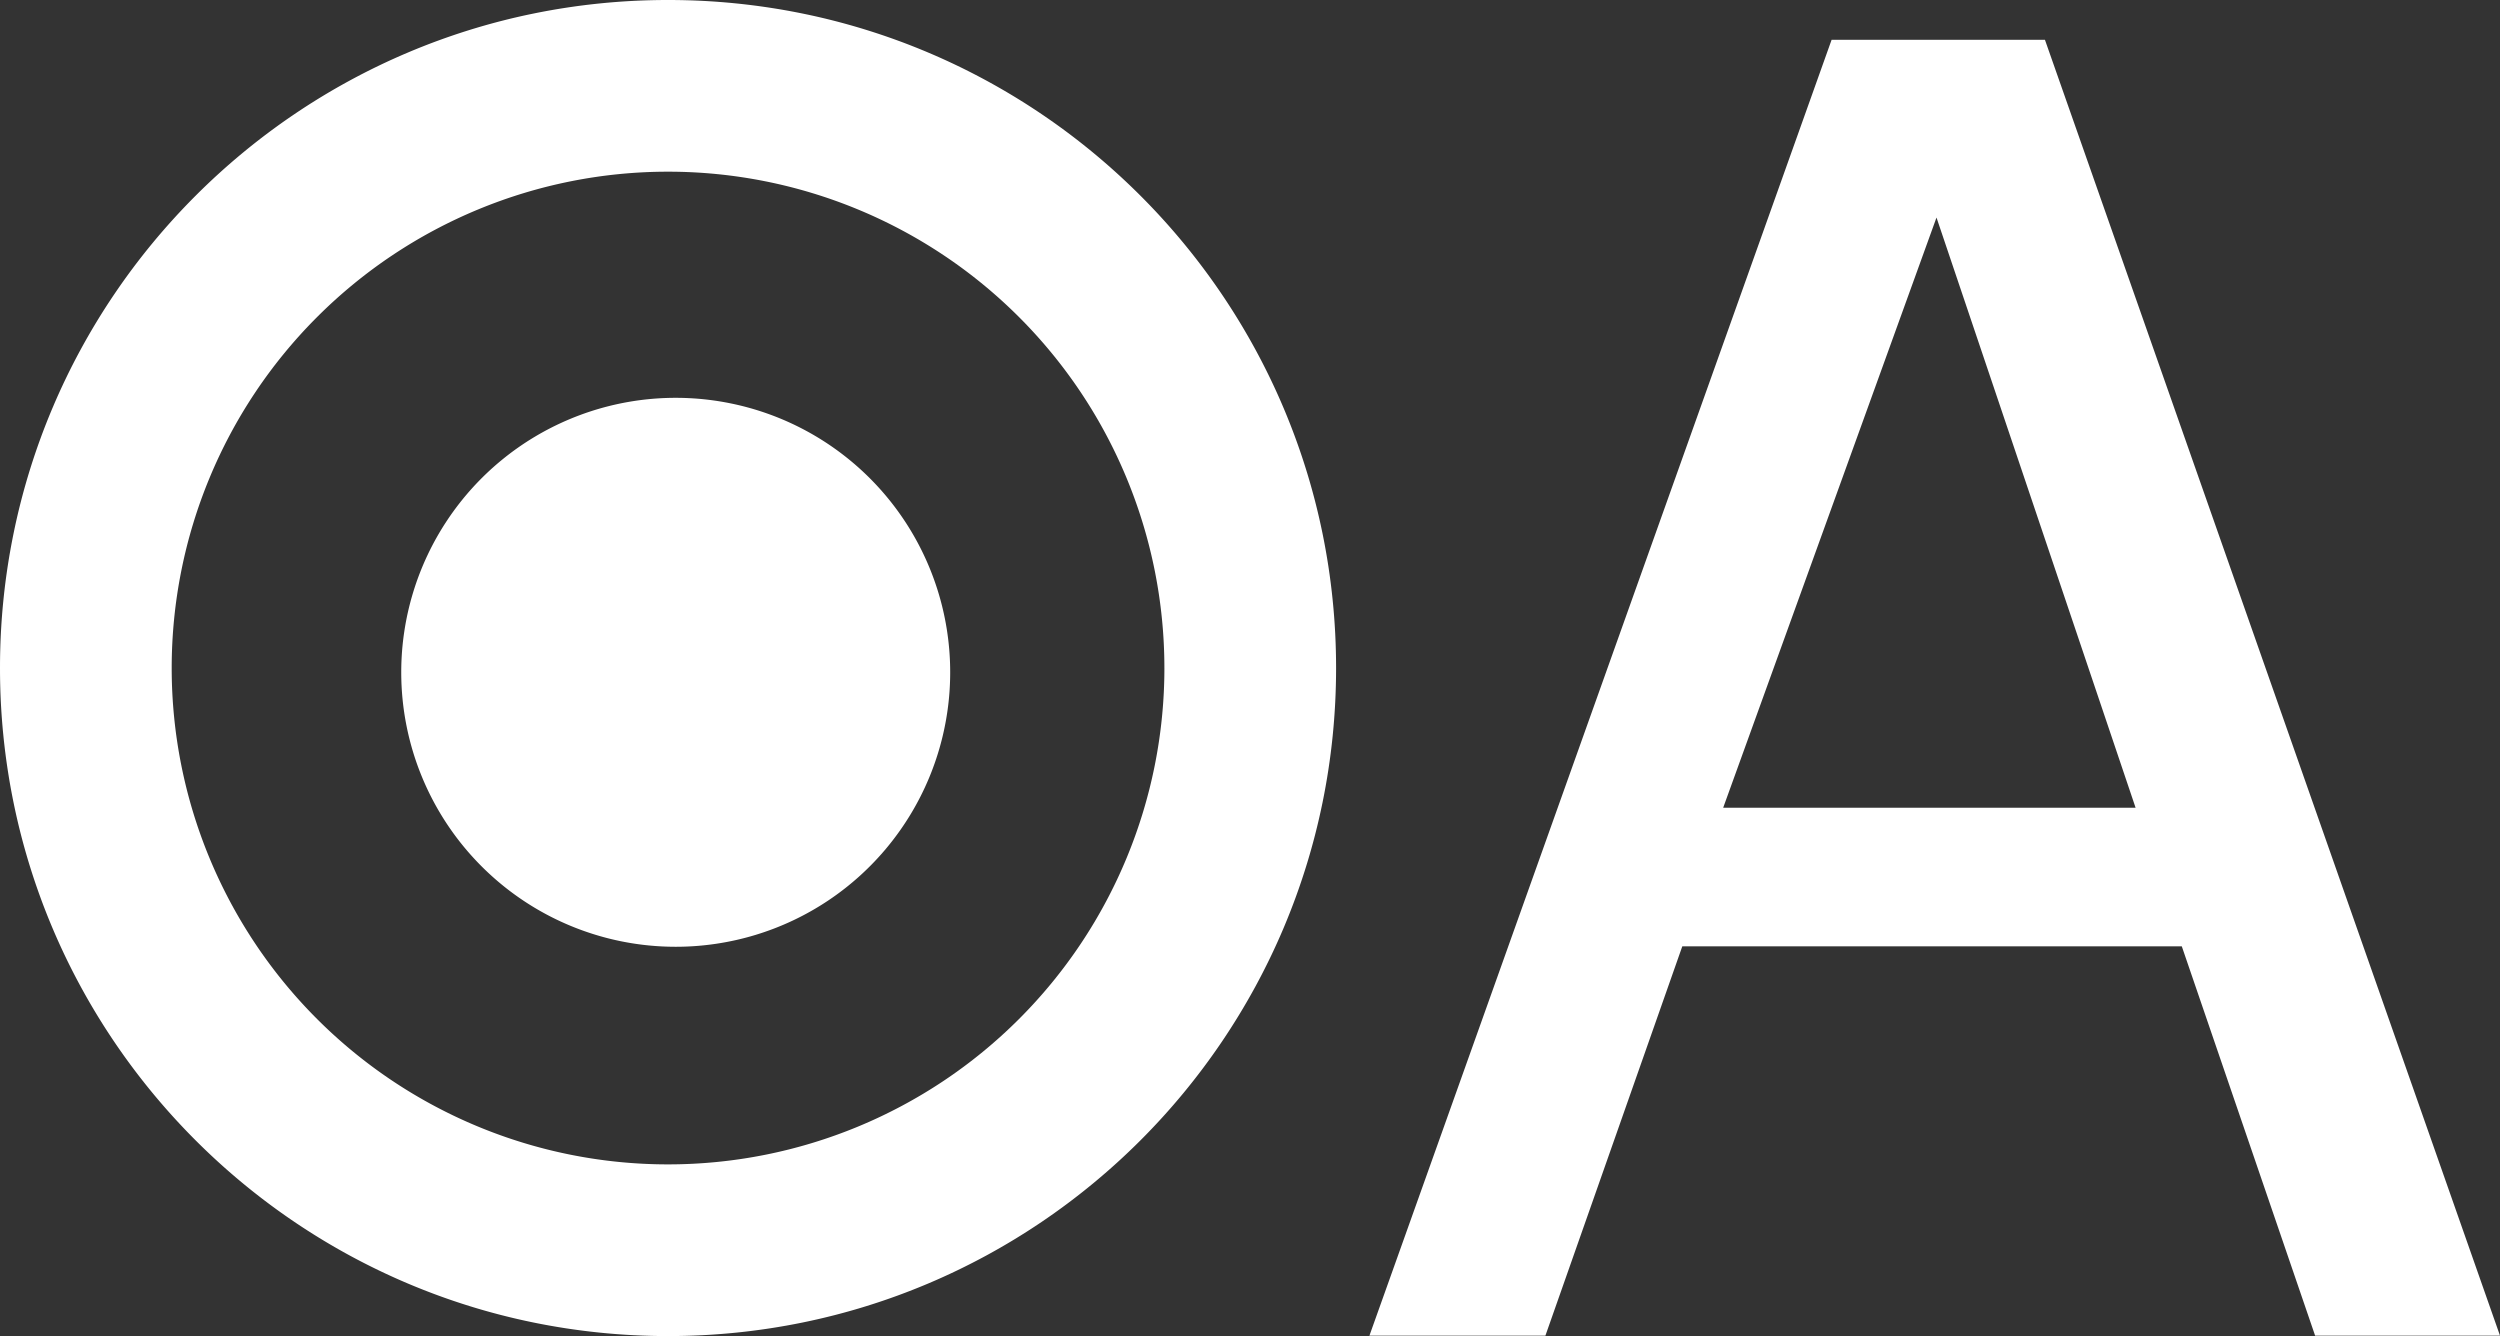 <svg xmlns="http://www.w3.org/2000/svg" width="743.319" height="397.25" viewBox="0 0 743.319 397.25">
  <rect x="0" y="0" width="743.319" height="397.25" fill="#333333" stroke="none"/>
  <g id="Gruppe_776" data-name="Gruppe 776" transform="translate(0 0)">
    <path id="Pfad_143" data-name="Pfad 143" d="M66.413,132.83a81.608,81.608,0,1,0-81.6-81.6,81.607,81.607,0,0,0,81.6,81.6" transform="translate(134.489 148.672)" fill="#fff"/>
    <path id="Pfad_142" data-name="Pfad 142" d="M323.3,161.648c0-109.7-88.926-198.625-198.625-198.625S-73.954,51.949-73.954,161.648,14.973,360.273,124.671,360.273,323.3,271.346,323.3,161.648m-51.046,0A147.579,147.579,0,1,1,124.671,14.069,147.579,147.579,0,0,1,272.25,161.648" transform="translate(73.954 36.977)" fill="#fff"/>
    <path id="Pfad_145" data-name="Pfad 145" d="M111.838,0-25.583,385.3H26.742l40.7-115.752H215.961L255.6,385.3H310.57L175.266,0Zm31.187,52.851L202.22,228.33H79.6Z" transform="translate(432.749 11.829)" fill="#fff"/>
  </g>
</svg>
